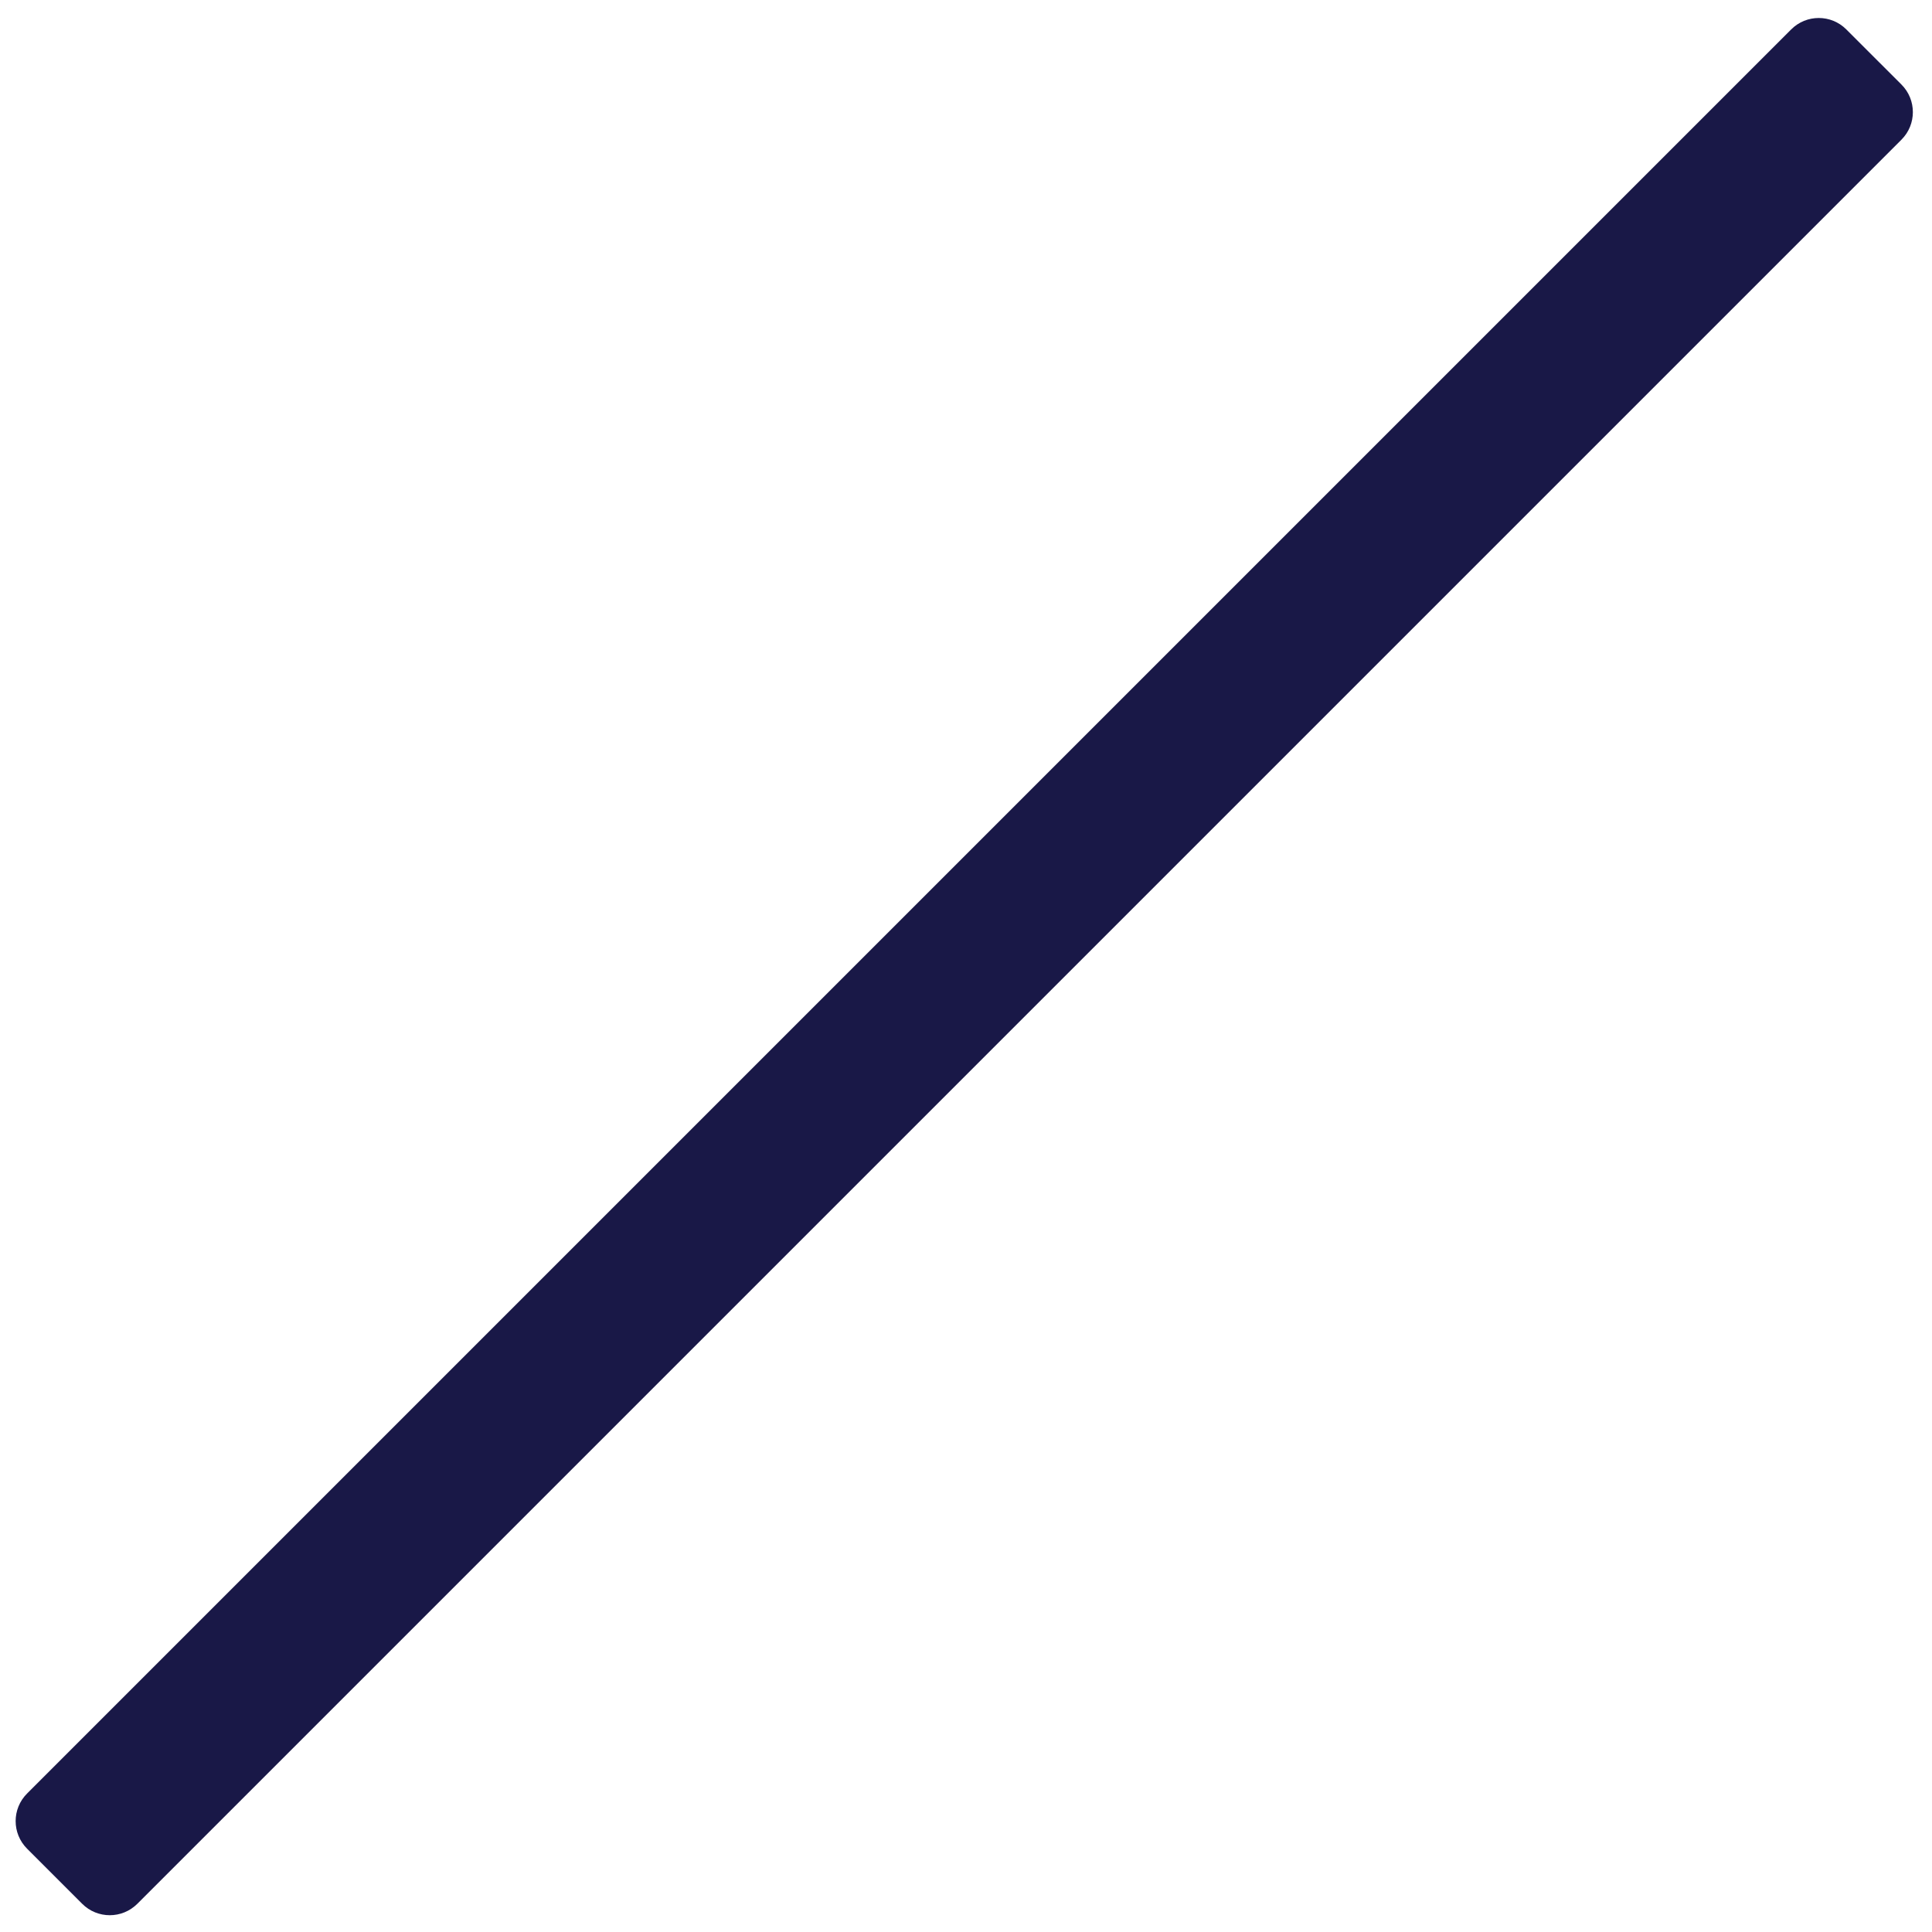 <svg width="79" height="79" viewBox="0 0 79 79" fill="none" xmlns="http://www.w3.org/2000/svg">
<path d="M3.361 77.847L1.107 75.593C0.484 74.97 0.484 73.961 1.107 73.338L73.242 1.203C73.865 0.58 74.874 0.58 75.496 1.203L77.751 3.457C78.373 4.08 78.373 5.089 77.751 5.711L5.615 77.847C4.993 78.469 3.983 78.469 3.361 77.847Z" fill="#191847"/>
</svg>
